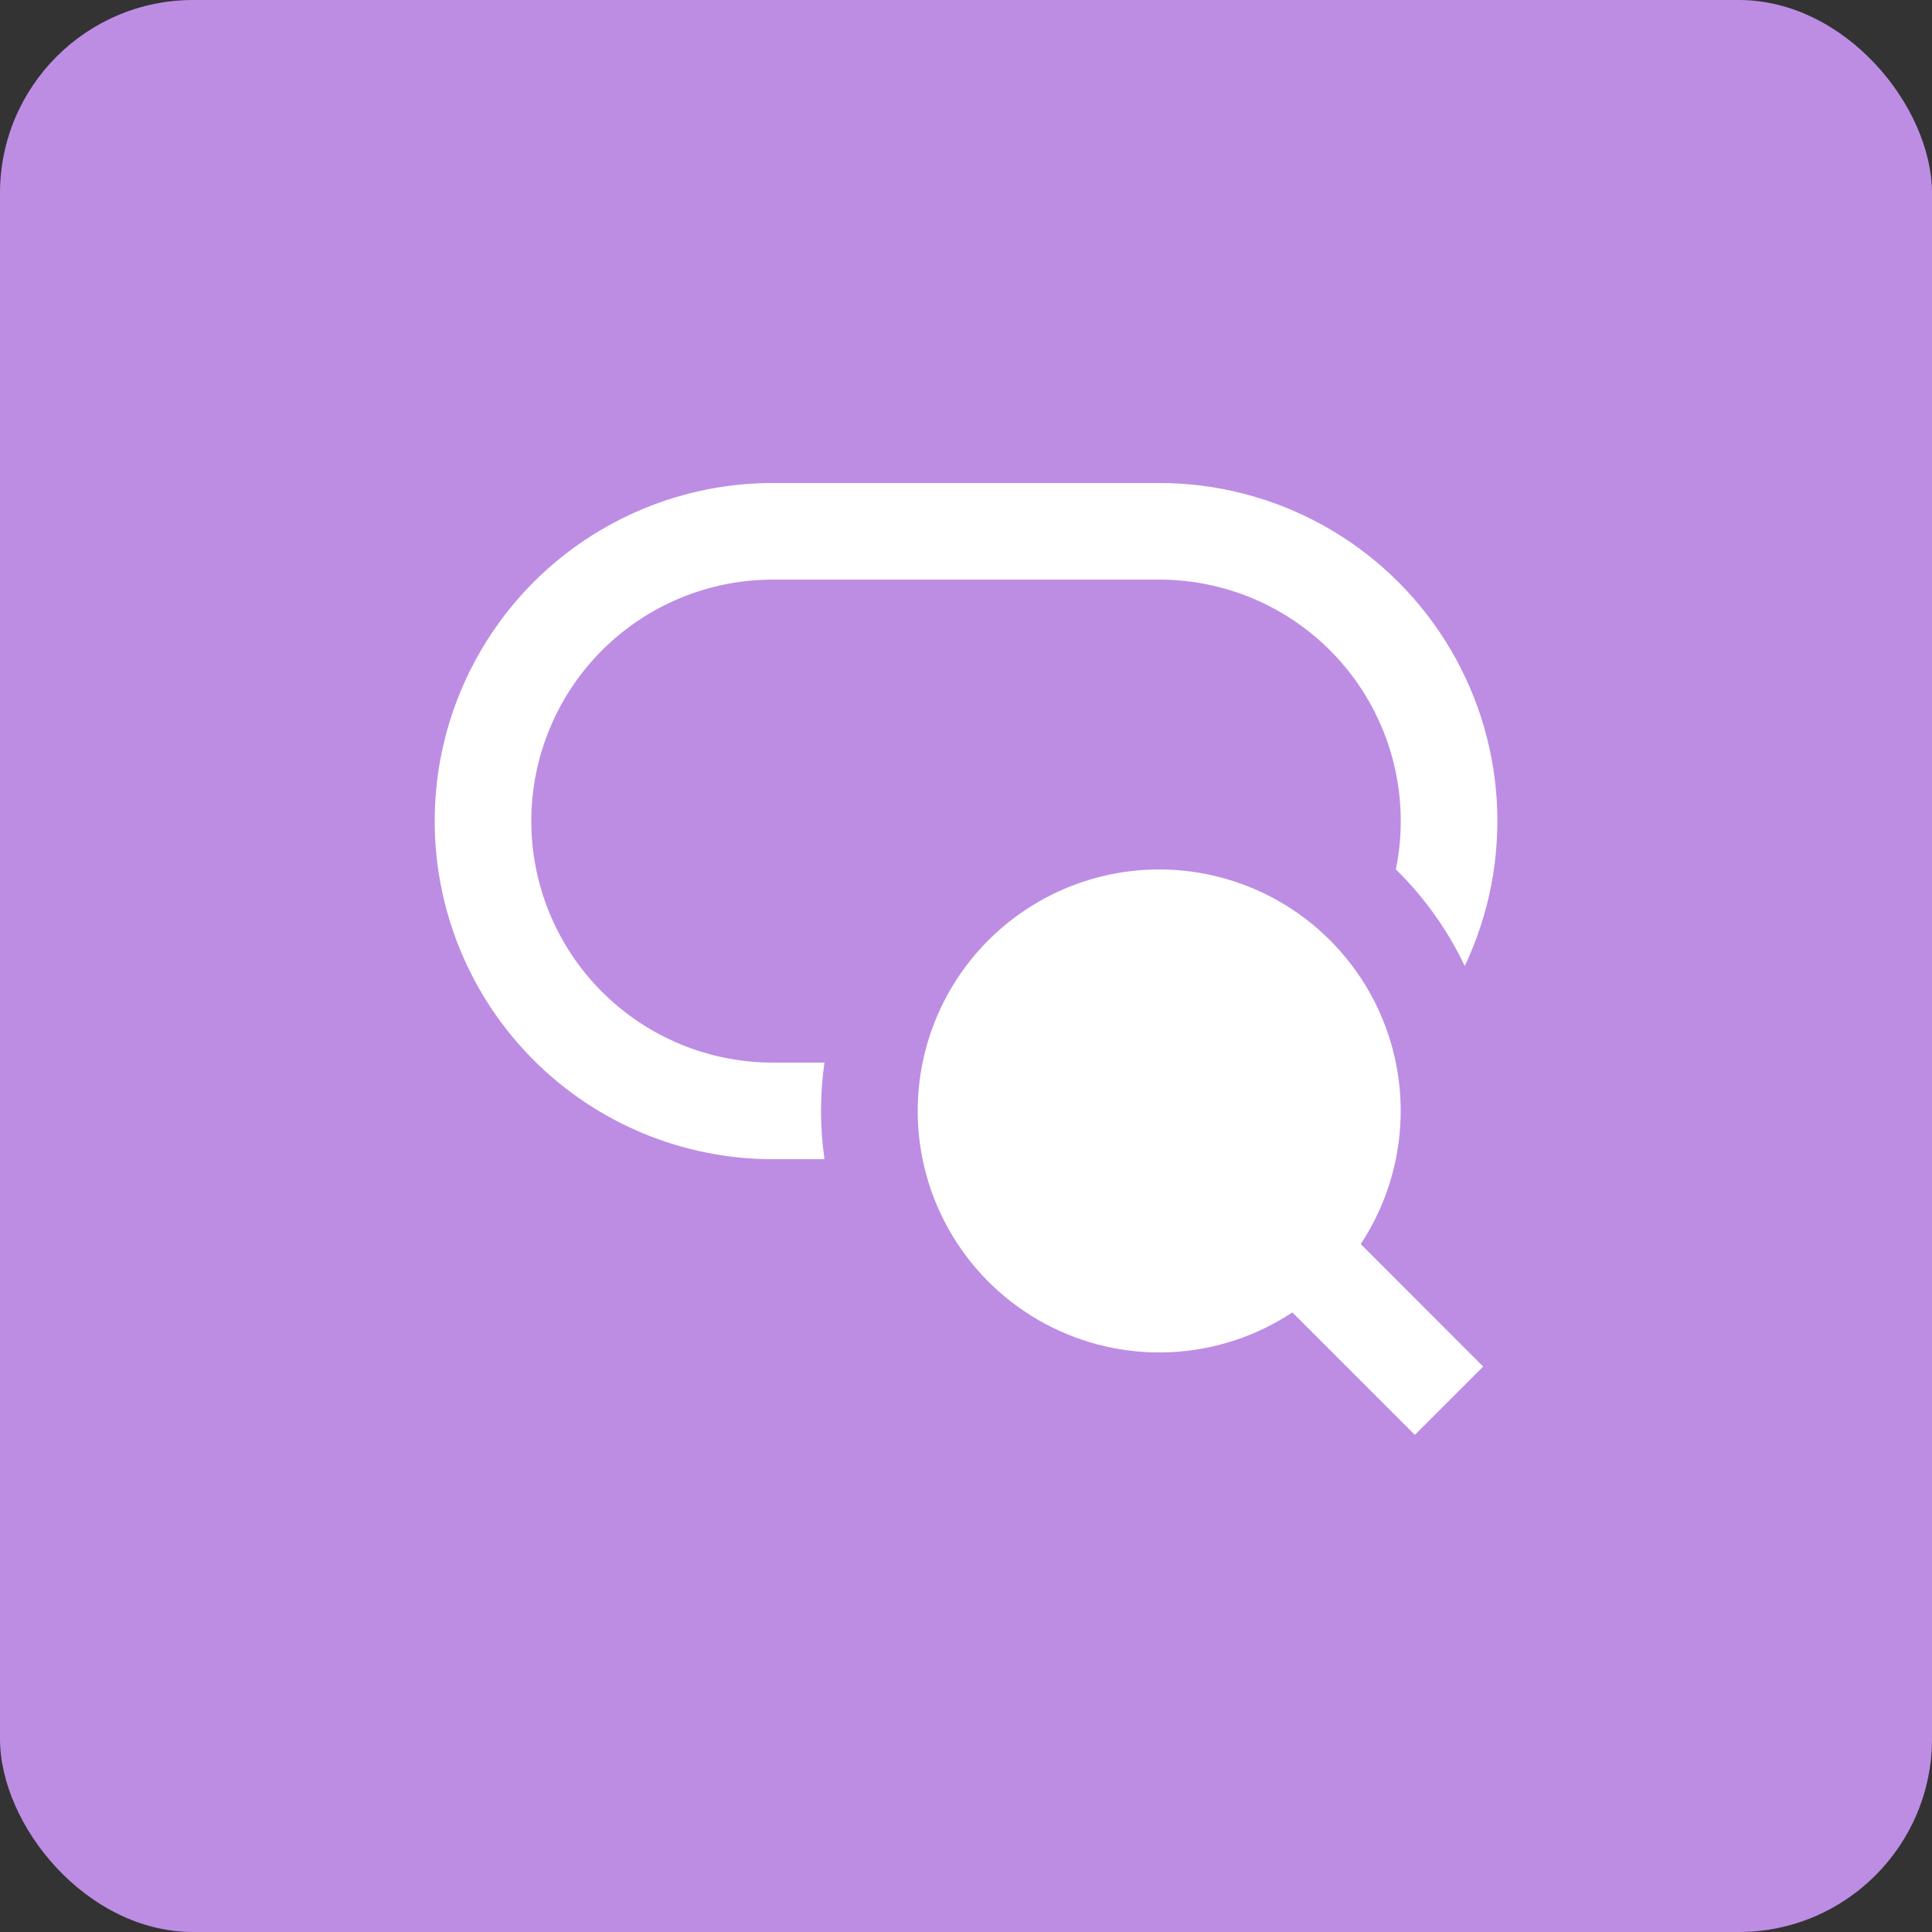 <svg width="40" height="40" viewBox="0 0 40 40" fill="none" xmlns="http://www.w3.org/2000/svg">
<rect x="0" y="0" width="40" height="40" fill="#333333" stroke="none"/>
<rect width="40" height="40" rx="4" fill="#BD8DE4"/>
<path d="M16 10C14.143 10 12.363 10.738 11.05 12.05C9.738 13.363 9 15.143 9 17C9 18.857 9.738 20.637 11.05 21.95C12.363 23.262 14.143 24 16 24H17.07C16.974 23.337 16.974 22.663 17.07 22H16C14.674 22 13.402 21.473 12.464 20.535C11.527 19.598 11 18.326 11 17C11 15.674 11.527 14.402 12.464 13.464C13.402 12.527 14.674 12 16 12H24C24.741 12 25.474 12.165 26.144 12.482C26.814 12.8 27.405 13.263 27.874 13.837C28.343 14.412 28.678 15.083 28.856 15.803C29.033 16.523 29.048 17.273 28.9 18C29.489 18.577 29.972 19.255 30.326 20C30.832 18.933 31.06 17.755 30.989 16.576C30.917 15.397 30.549 14.256 29.917 13.258C29.286 12.26 28.412 11.438 27.378 10.868C26.343 10.298 25.181 10 24 10H16ZM19 23C19 22.22 19.183 21.452 19.533 20.755C19.883 20.059 20.391 19.454 21.017 18.989C21.643 18.523 22.368 18.211 23.136 18.076C23.904 17.942 24.693 17.988 25.439 18.213C26.186 18.437 26.87 18.833 27.436 19.369C28.002 19.905 28.436 20.565 28.701 21.298C28.967 22.031 29.057 22.816 28.965 23.59C28.873 24.365 28.602 25.107 28.172 25.757L30.707 28.293L29.293 29.707L26.757 27.172C26.003 27.67 25.129 27.955 24.226 27.996C23.324 28.037 22.427 27.832 21.632 27.404C20.836 26.976 20.171 26.341 19.708 25.565C19.244 24.79 19 23.903 19 23Z" fill="white"/>
</svg>
